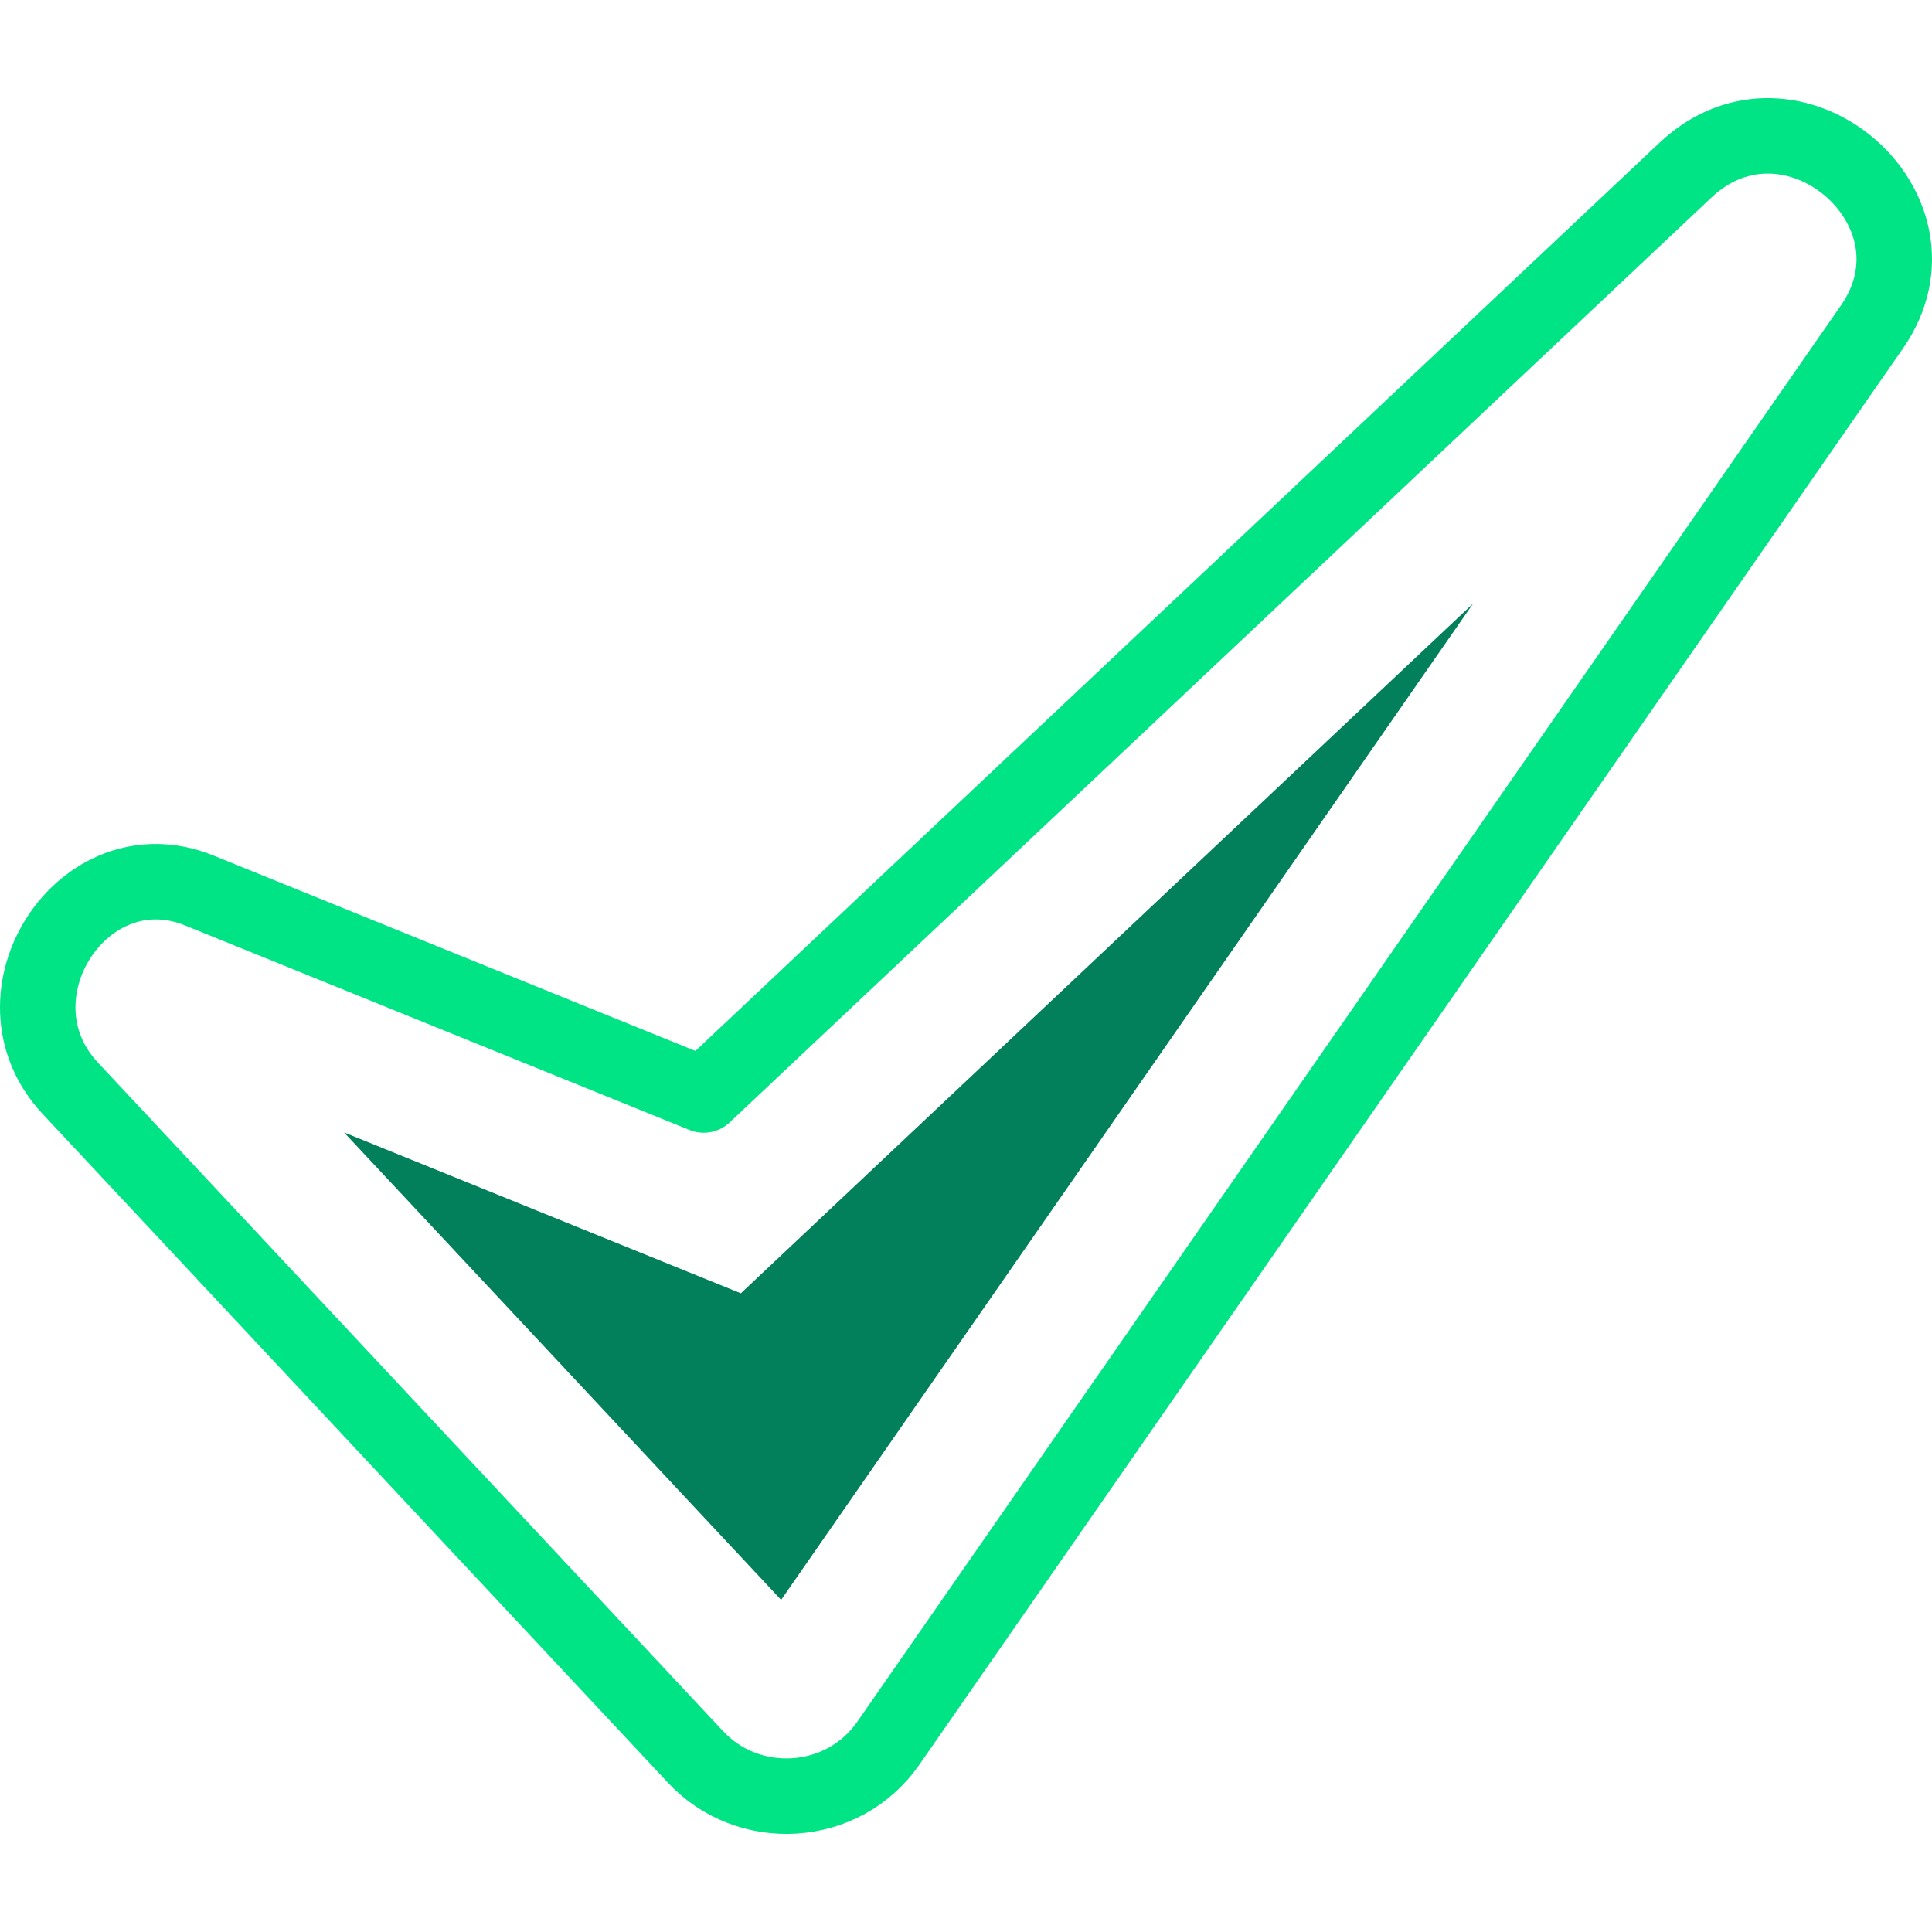 <?xml version="1.0" encoding="UTF-8"?> <svg xmlns="http://www.w3.org/2000/svg" xmlns:xlink="http://www.w3.org/1999/xlink" version="1.1" width="512" height="512" x="0" y="0" viewBox="0 0 512 512" style="enable-background:new 0 0 512 512" xml:space="preserve" class=""><g><path d="m52.804 235.988 133.686 54.2L446.669 45.084c28.102-26.473 71.149 10.284 49.408 41.575L235.411 461.968c-12.005 17.315-37.181 18.779-51.289 3.426L18.626 288.4c-22.801-24.388 3.427-64.878 34.178-52.412z" style="fill-rule:evenodd;clip-rule:evenodd;stroke-width:20;stroke-linecap:round;stroke-linejoin:round;stroke-miterlimit:22.926;" fill-rule="evenodd" clip-rule="evenodd" fill="none" stroke="#00e485" stroke-width="20" stroke-linecap="round" stroke-linejoin="round" stroke-miterlimit="22.926" data-original="#020288" class="" opacity="1"></path><path d="m91.174 300.102 115.832 123.879 183.419-264.088-194.089 182.844z" style="fill-rule:evenodd;clip-rule:evenodd;" fill="#01805b" data-original="#a4fbc4" class="" opacity="1"></path></g></svg> 